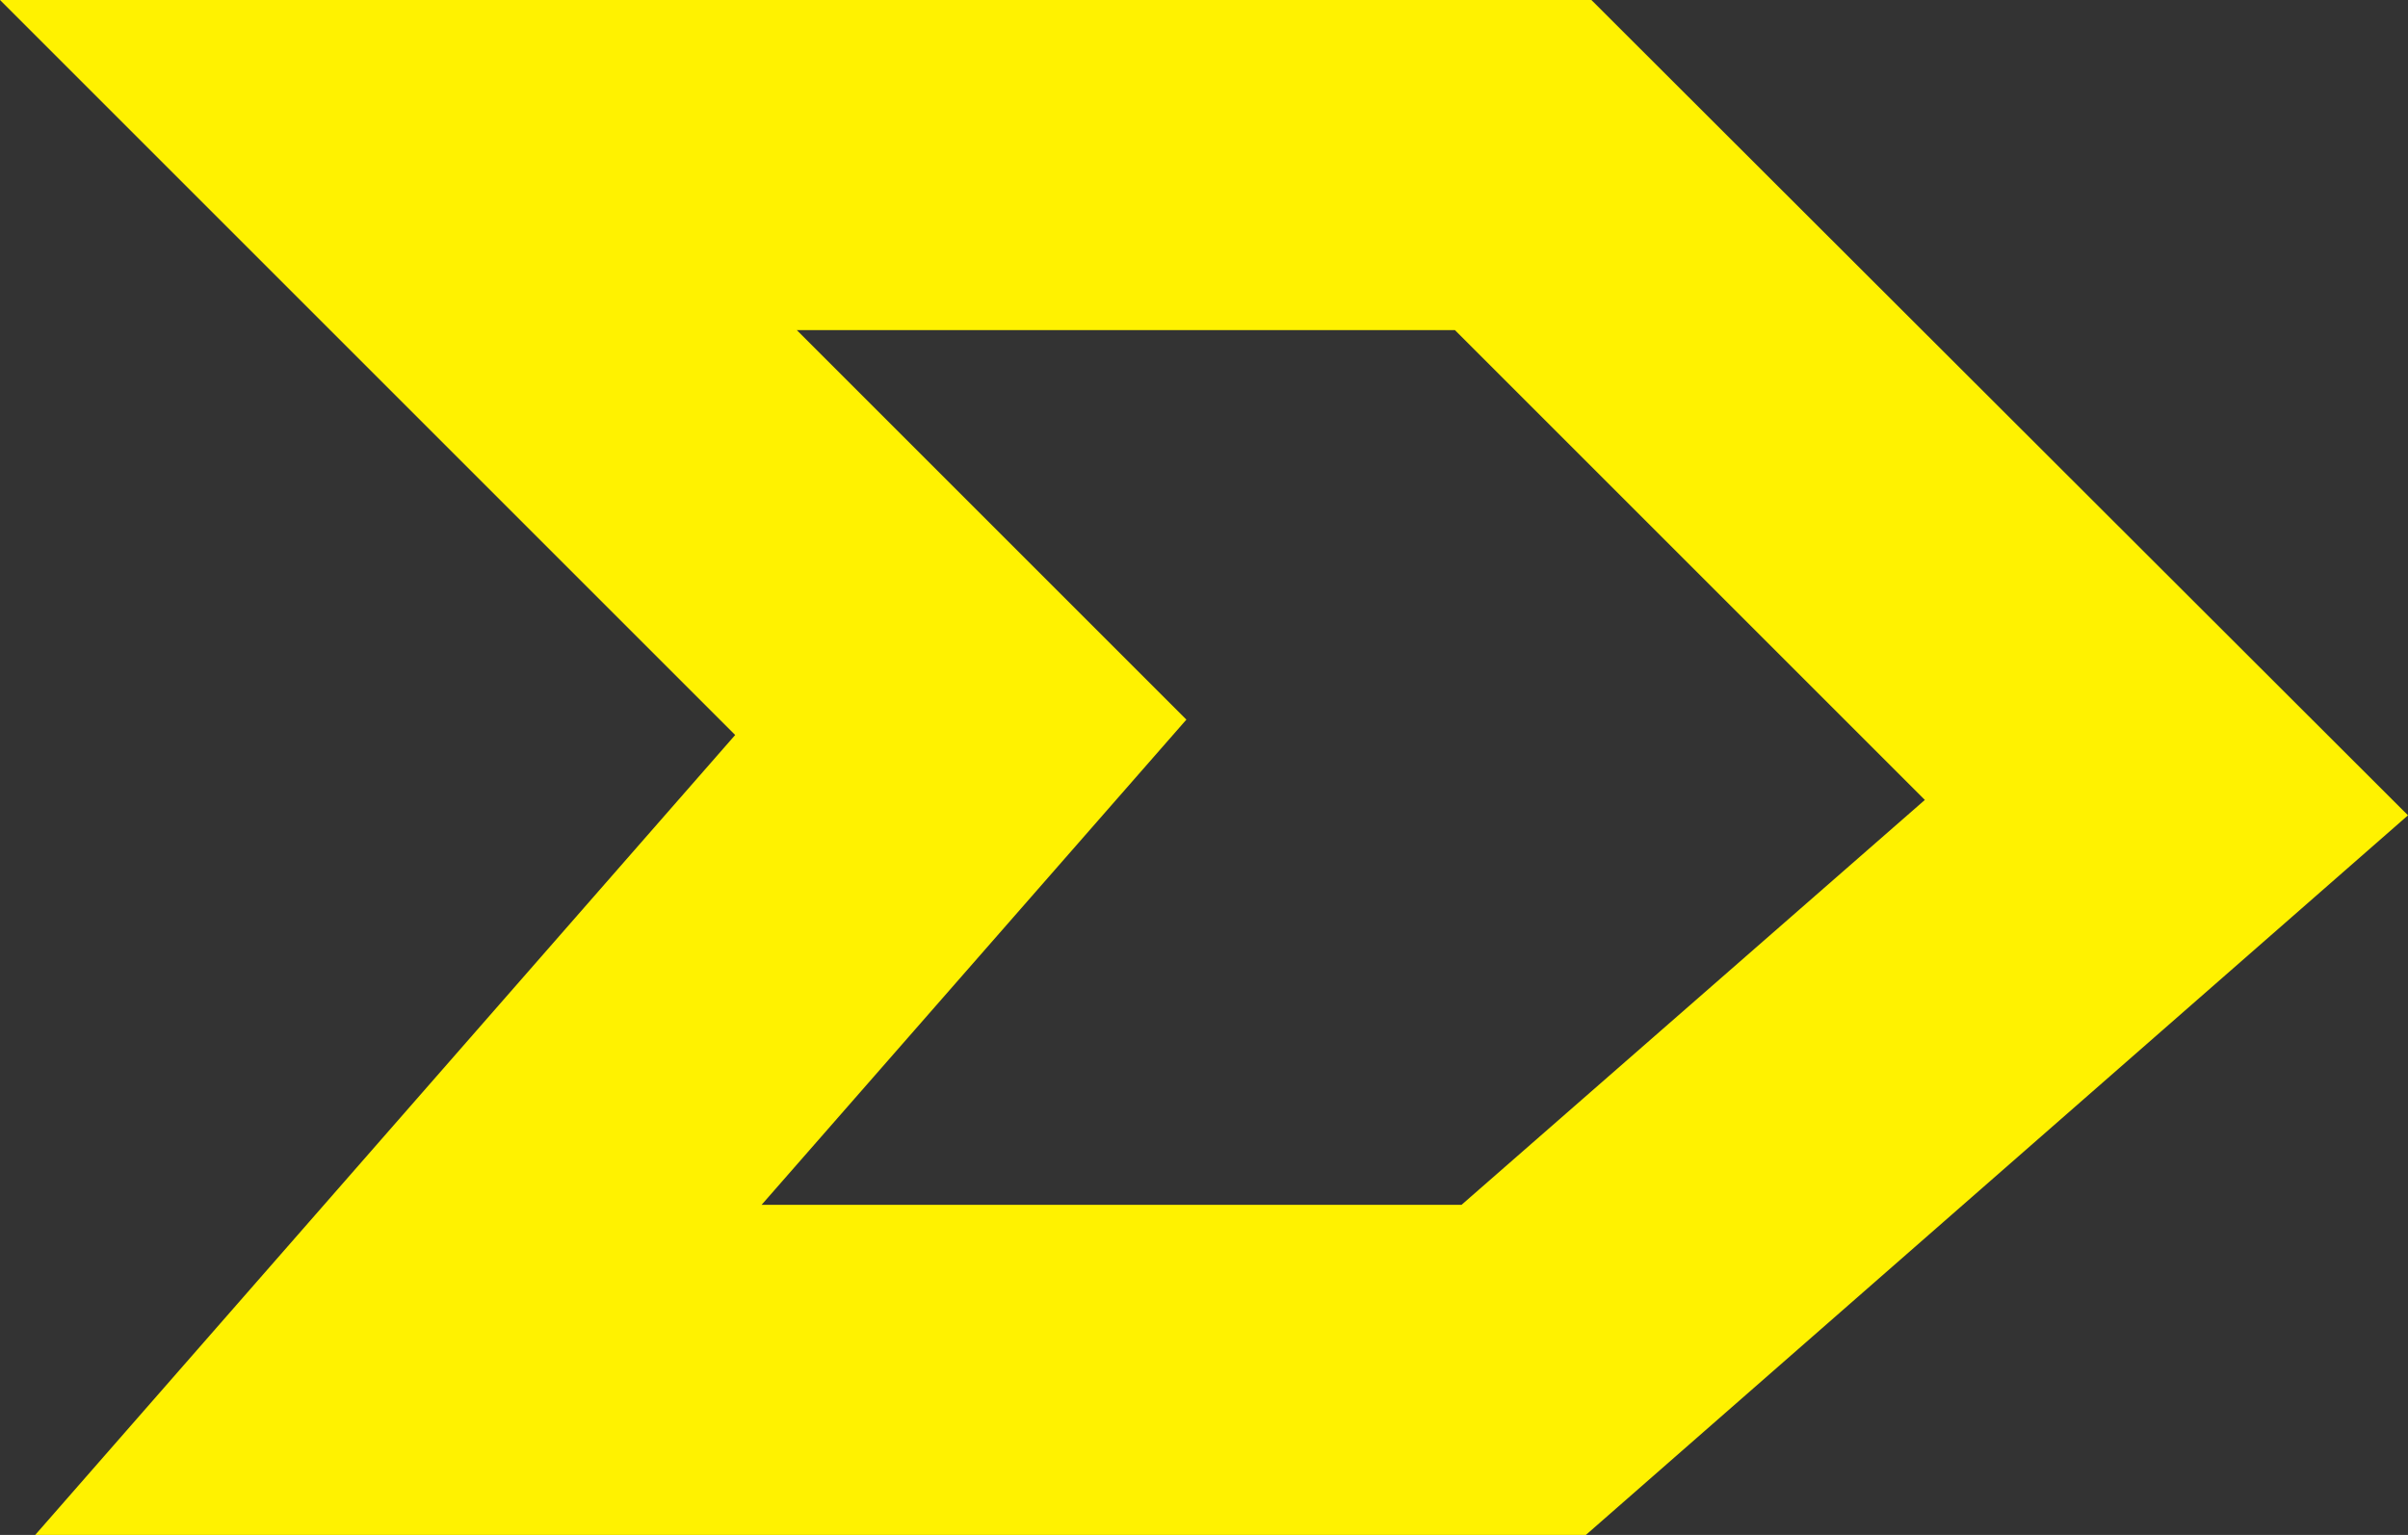 <?xml version="1.0" encoding="UTF-8"?><svg id="Layer_2" xmlns="http://www.w3.org/2000/svg" viewBox="0 0 21.88 13.95"><rect x="0" y="0" width="21.88" height="13.95" fill="#333333" stroke="none"/><defs><style>.cls-2{fill:#fff200;stroke-width:0px;}</style></defs><g id="art"><path class="cls-2" d="M14.41,13.95H.32l6.36-7.27L0,0h14.46l7.42,7.41-7.47,6.54ZM6.93,10.95h6.35l4.21-3.68-4.27-4.27h-5.98l3.54,3.54-3.86,4.41Z"/></g></svg>